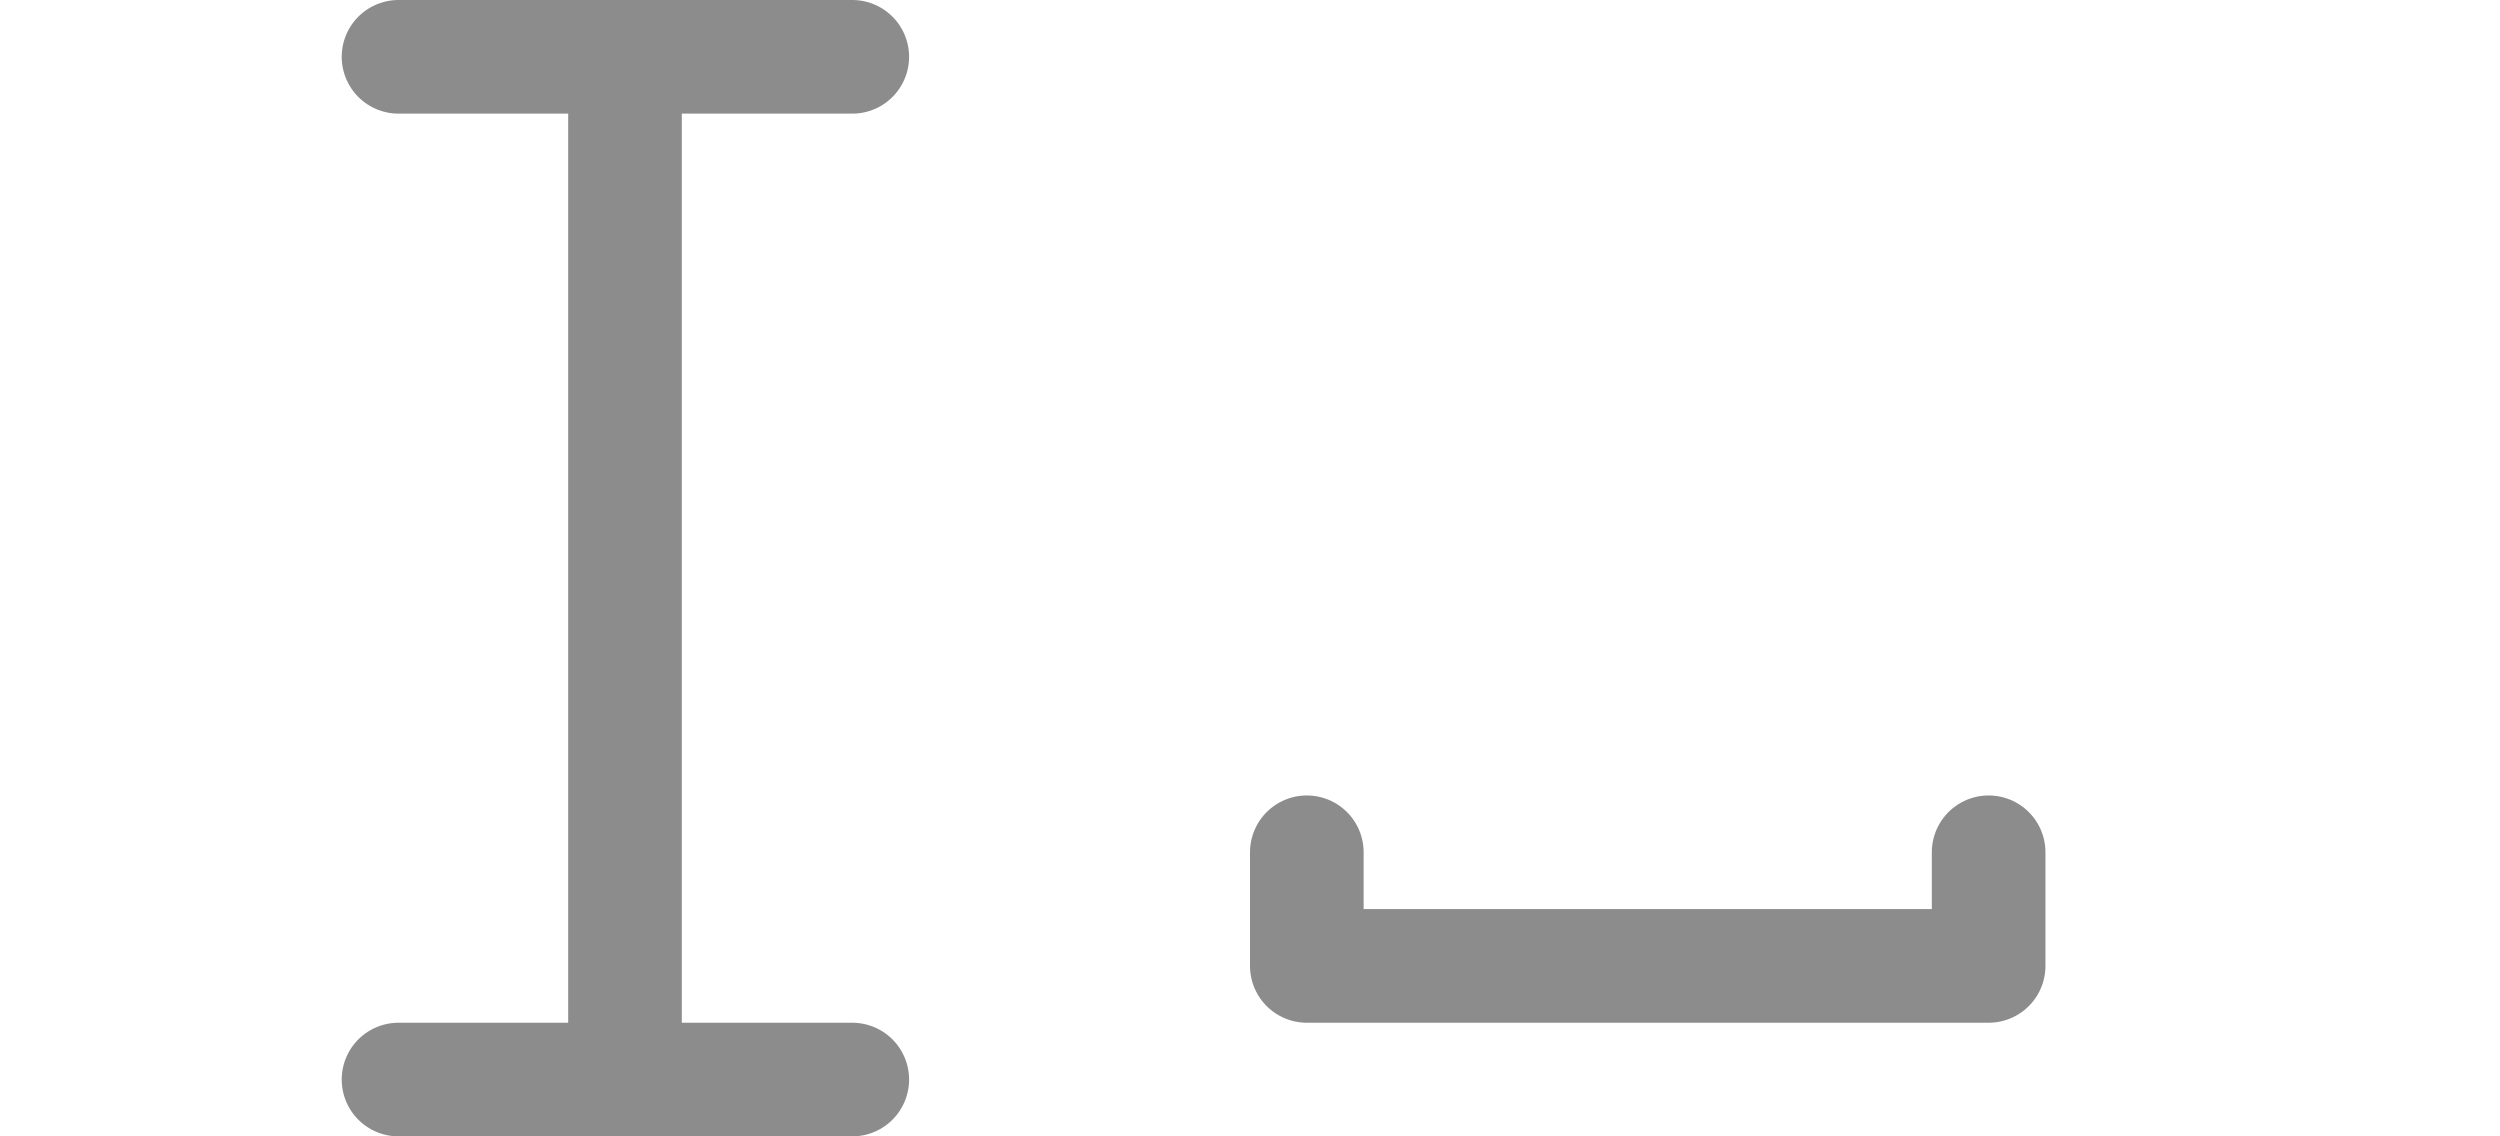 <svg viewBox="0 0 22 10" xmlns="http://www.w3.org/2000/svg"><path d="m11.5 7.5v1h6v-1" fill="none" stroke="#8c8c8c" stroke-linecap="round" stroke-linejoin="round"/><path d="m3.507.5h3.993" fill="none" stroke="#8c8c8c" stroke-linecap="round"/><rect fill="#8c8c8c" height="10" rx=".473" ry="1" width="1" x="5"/><path d="m3.507 9.5h3.993" fill="none" stroke="#8c8c8c" stroke-linecap="round"/></svg>